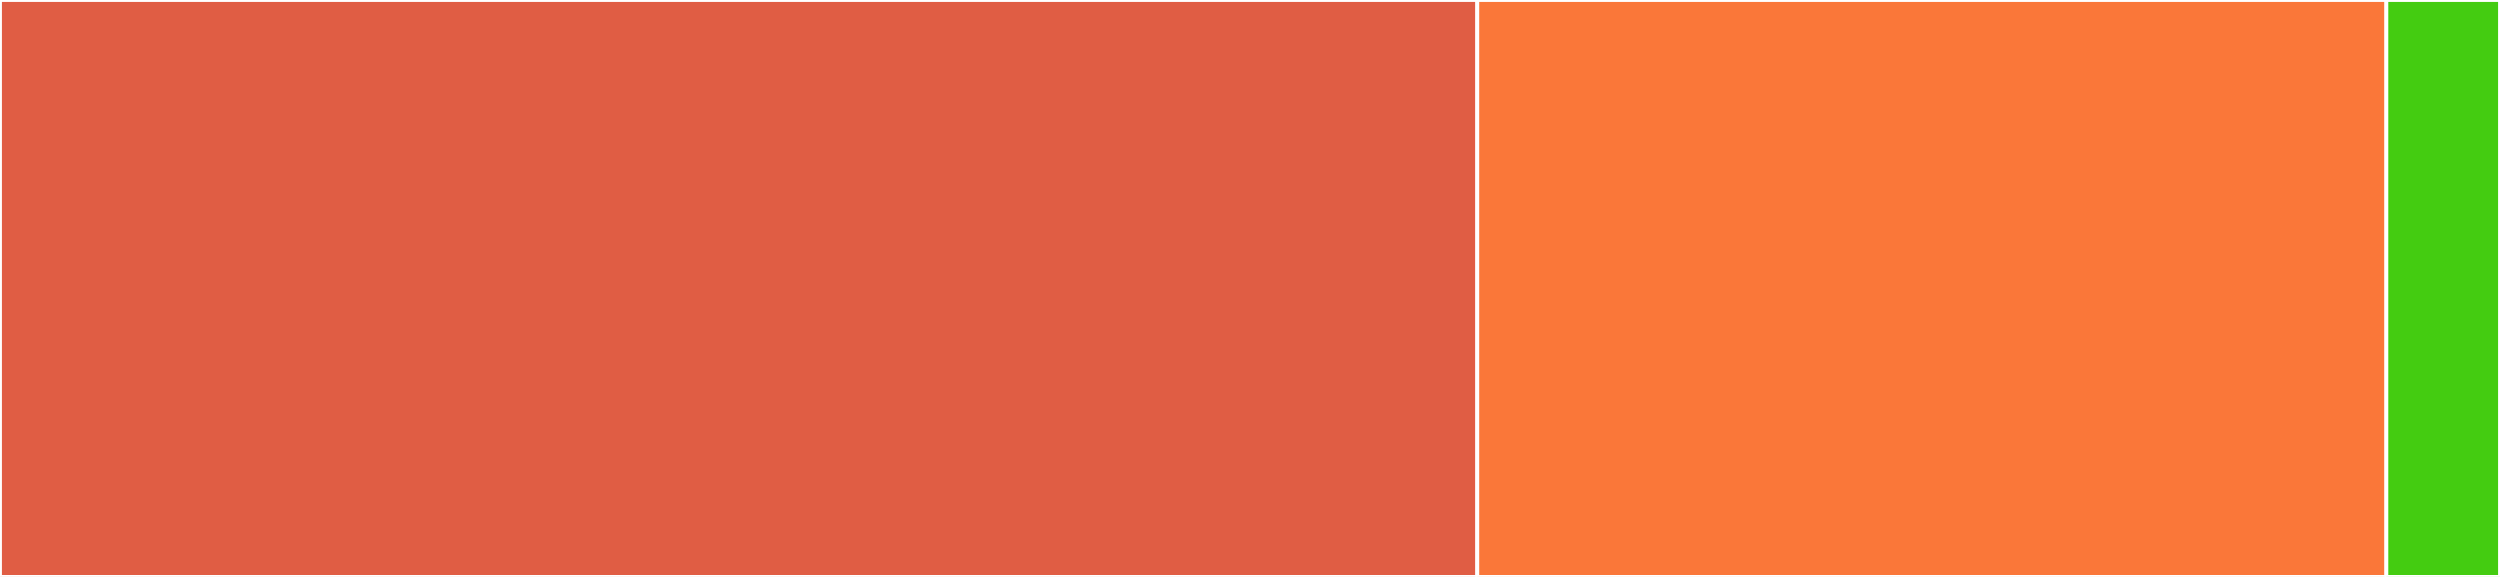 <svg baseProfile="full" width="650" height="150" viewBox="0 0 650 150" version="1.1"
xmlns="http://www.w3.org/2000/svg" xmlns:ev="http://www.w3.org/2001/xml-events"
xmlns:xlink="http://www.w3.org/1999/xlink">

<rect x="0" y="0" width="650" height="150" fill="#333333" stroke="none"/>

<style>rect.s{mask:url(#mask);}</style>
<defs>
  <pattern id="white" width="4" height="4" patternUnits="userSpaceOnUse" patternTransform="rotate(45)">
    <rect width="2" height="2" transform="translate(0,0)" fill="white"></rect>
  </pattern>
  <mask id="mask">
    <rect x="0" y="0" width="100%" height="100%" fill="url(#white)"></rect>
  </mask>
</defs>

<rect x="0" y="0" width="384.091" height="150.0" fill="#e05d44" stroke="white" stroke-width="1" class=" tooltipped" data-content="jwt.ts"><title>jwt.ts</title></rect>
<rect x="384.091" y="0" width="236.364" height="150.0" fill="#fa7739" stroke="white" stroke-width="1" class=" tooltipped" data-content="jwt-service-provider.ts"><title>jwt-service-provider.ts</title></rect>
<rect x="620.455" y="0" width="29.545" height="150" fill="#4c1" stroke="white" stroke-width="1" class=" tooltipped" data-content="index.ts"><title>index.ts</title></rect>
</svg>